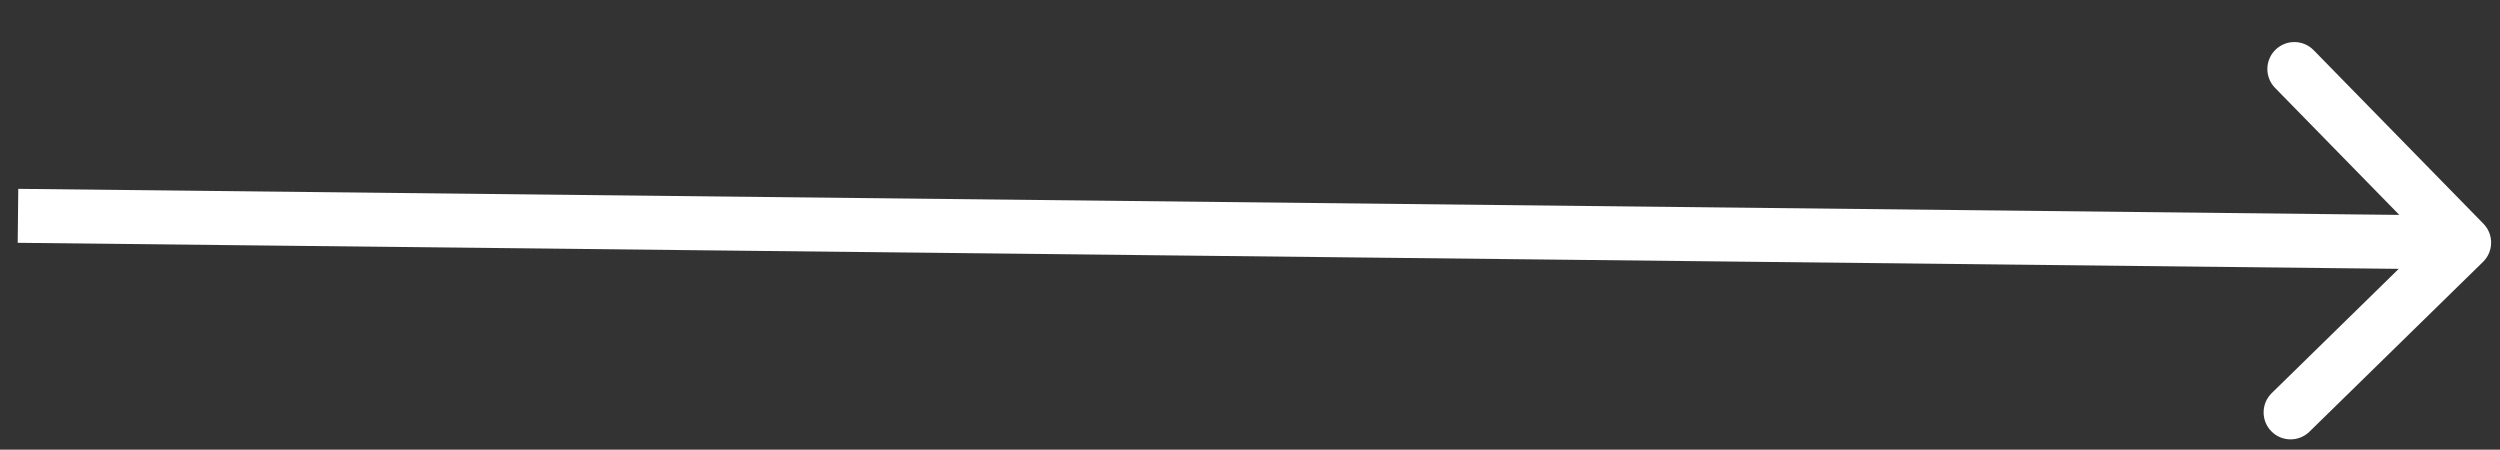 <?xml version="1.0" encoding="UTF-8"?> <svg xmlns="http://www.w3.org/2000/svg" width="139" height="25" viewBox="0 0 139 25" fill="none"><rect x="0" y="0" width="139" height="25" fill="#333333" stroke="none"/> <path d="M138.056 14.56C138.648 13.981 138.658 13.031 138.079 12.439L128.638 2.789C128.058 2.197 127.109 2.187 126.517 2.766C125.924 3.345 125.914 4.295 126.493 4.887L134.885 13.465L126.308 21.857C125.716 22.436 125.705 23.386 126.285 23.978C126.864 24.57 127.814 24.581 128.406 24.001L138.056 14.56ZM0.984 13.5L136.99 14.988L137.023 11.988L1.016 10.5L0.984 13.5Z" fill="white"></path> </svg> 
